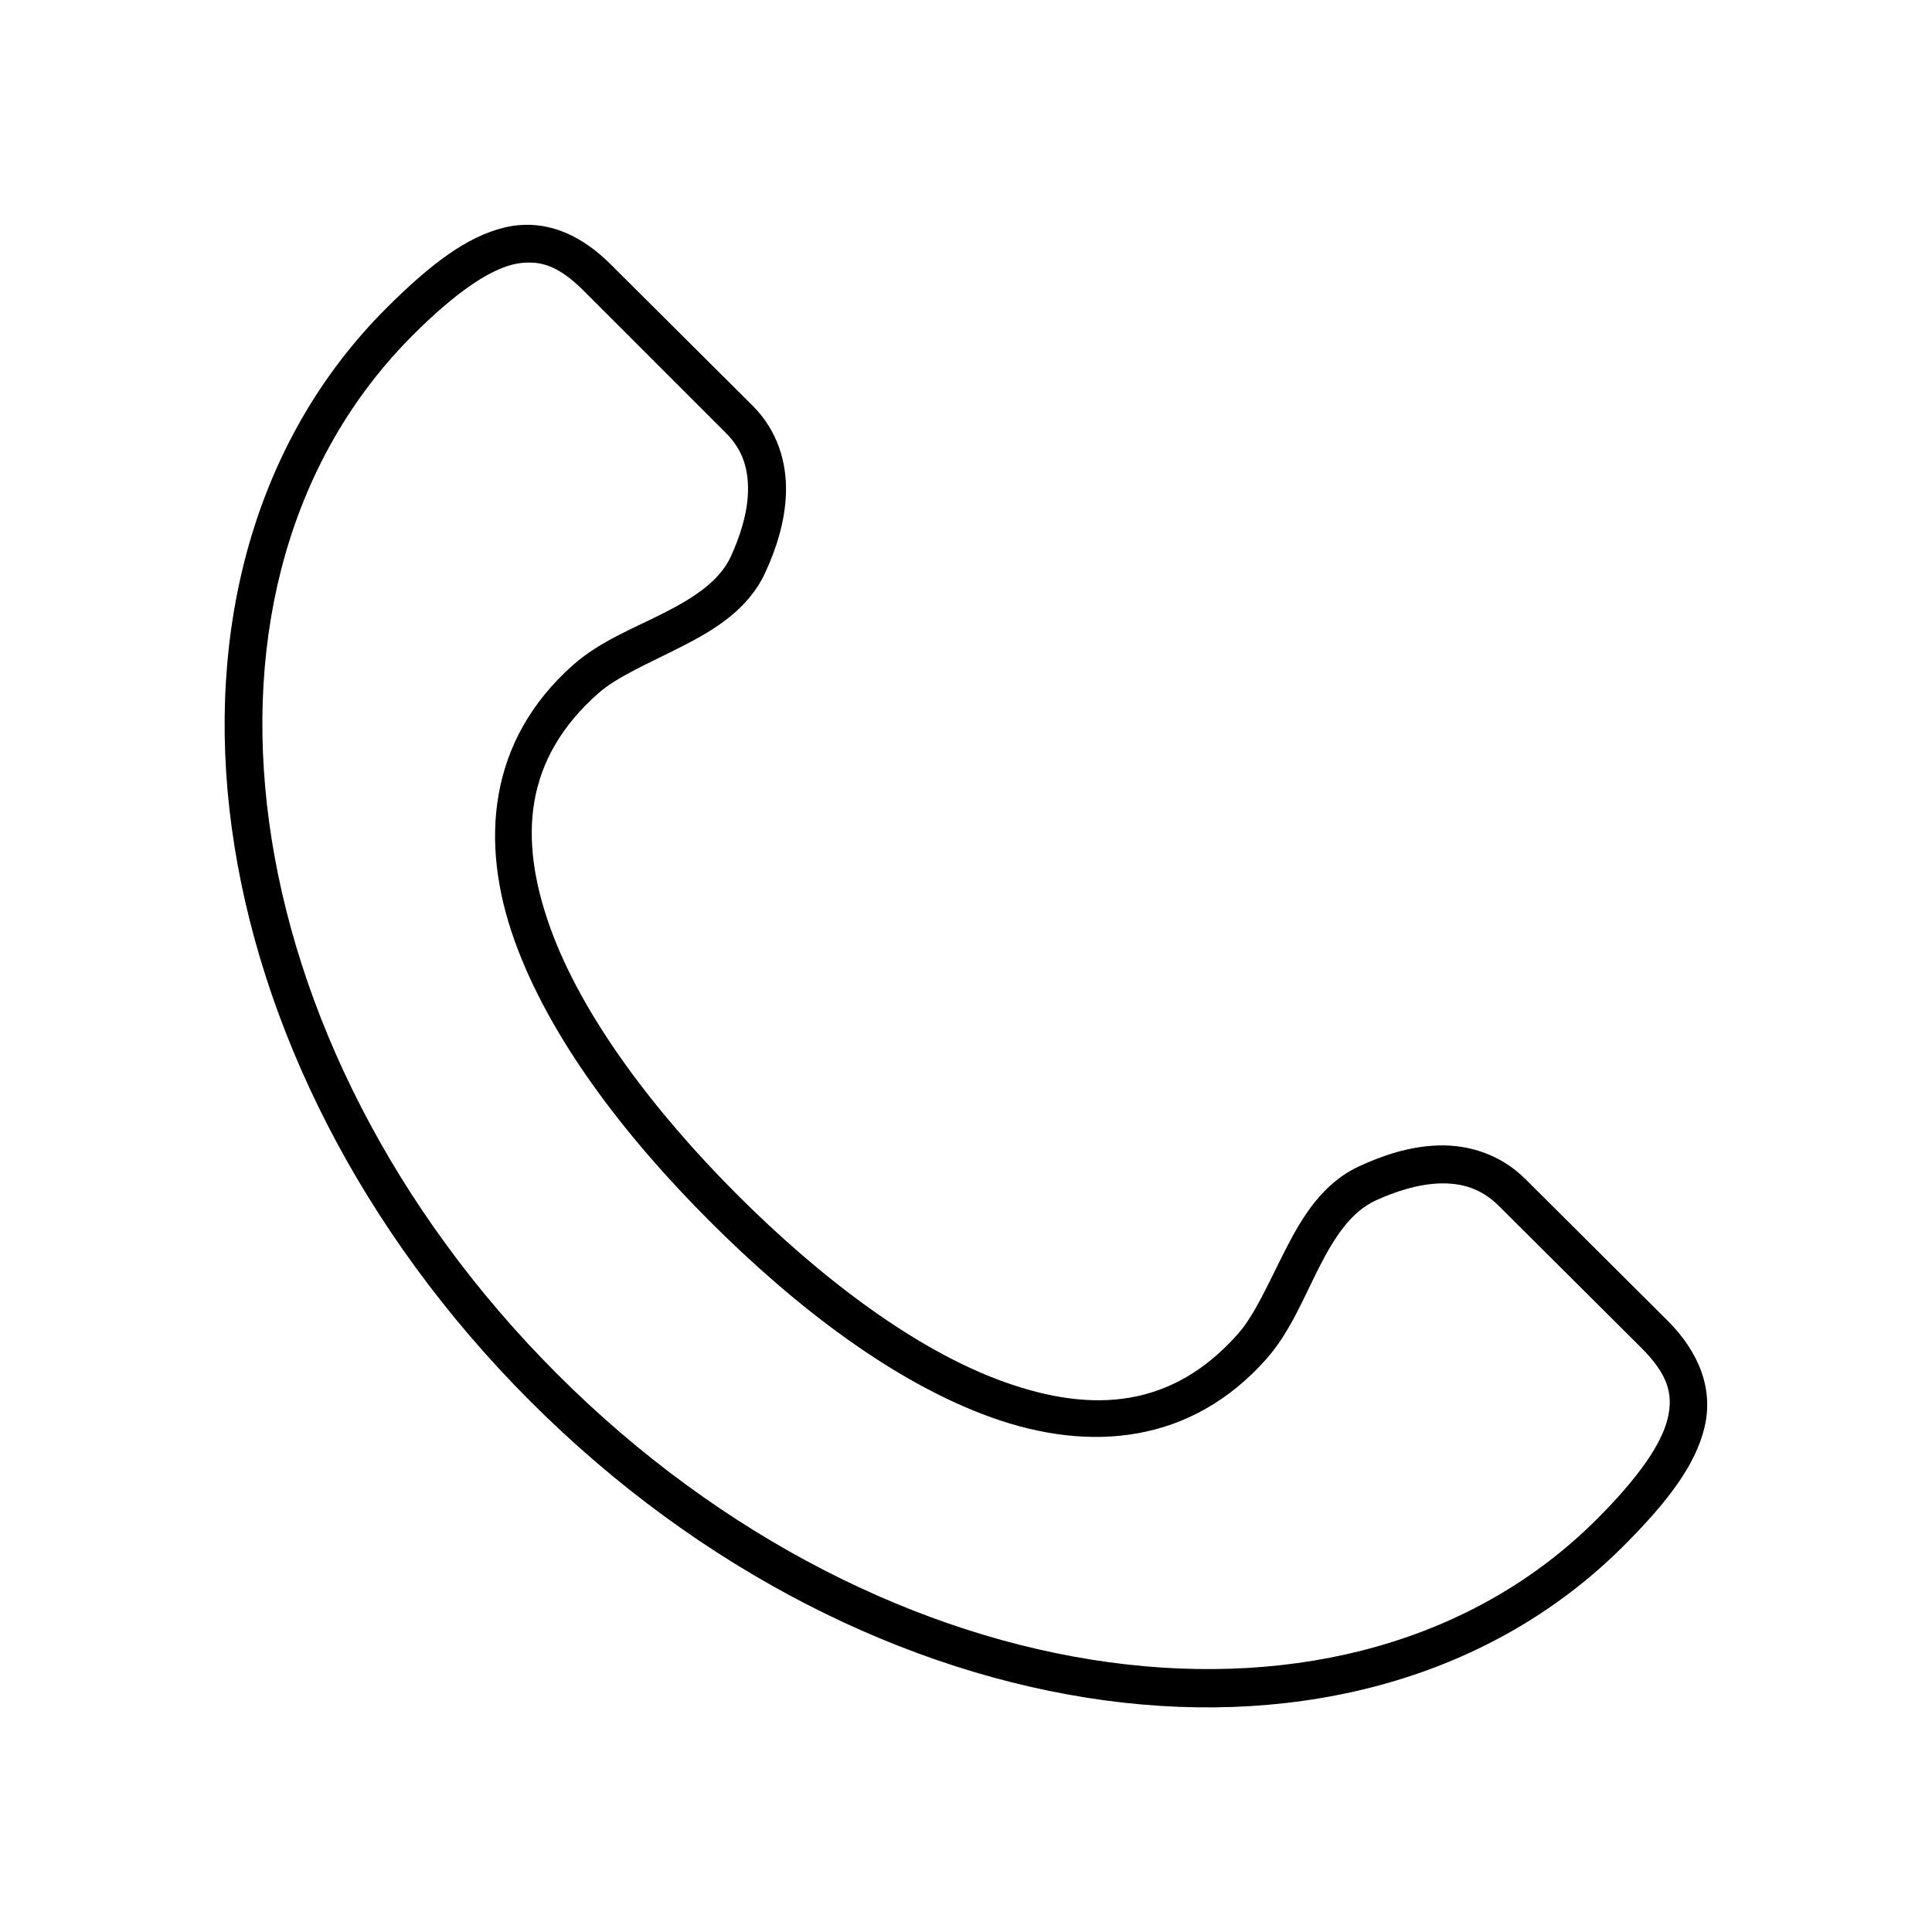 <?xml version="1.0" encoding="UTF-8"?>
<!-- Uploaded to: SVG Repo, www.svgrepo.com, Generator: SVG Repo Mixer Tools -->
<svg fill="#000000" width="800px" height="800px" version="1.1" viewBox="144 144 512 512" xmlns="http://www.w3.org/2000/svg">
 <path d="m281.45 203.67c-1.242 0.113-2.523 0.324-3.777 0.629-10.043 2.422-19.758 9.84-31.332 21.41-35.07 35.074-48.051 85.273-40.934 137.61 7.113 52.328 34.145 107.04 79.191 152.09s99.758 72.078 152.09 79.191c52.328 7.117 102.53-5.859 137.6-40.934 11.57-11.57 18.988-21.289 21.41-31.332 2.426-10.039-1.293-19.871-9.758-28.336l-37.629-37.473c-6.691-6.688-15.168-9.176-22.988-8.973-7.816 0.199-15.105 2.738-21.098 5.508-9.75 4.512-15.129 13.438-19.52 22.043-4.394 8.609-8.137 17.312-12.598 22.355-17.383 19.664-38.387 21.223-62.031 12.754-23.641-8.469-48.863-27.766-70.691-49.594-21.828-21.828-41.125-47.207-49.594-70.848-8.469-23.645-6.91-44.648 12.754-62.031 5.043-4.457 13.59-8.043 22.199-12.438 8.605-4.394 17.531-9.773 22.043-19.523 2.769-5.992 5.309-13.438 5.508-21.254 0.203-7.82-2.125-16.297-8.816-22.988l-37.629-37.469c-7.406-7.41-15.707-11.188-24.402-10.391zm3.309 9.918c4.562 0.121 8.75 2.297 14.012 7.555l37.625 37.629c4.617 4.617 5.977 9.801 5.828 15.586-0.148 5.789-2.172 11.984-4.566 17.164-2.93 6.332-9.422 10.688-17.477 14.797-8.055 4.113-17.195 7.621-24.246 13.855-22.633 20.016-24.906 47.035-15.586 73.055 9.32 26.016 29.328 52 51.797 74.469s48.609 42.637 74.629 51.953c26.016 9.32 52.879 7.051 72.895-15.586 6.234-7.051 9.898-16.348 14.012-24.402 4.113-8.055 8.465-14.547 14.801-17.477 5.176-2.394 11.371-4.418 17.16-4.566 5.785-0.152 10.973 1.367 15.586 5.984l37.629 37.469c7.016 7.016 8.699 12.207 7.086 18.895-1.617 6.688-7.684 15.555-18.738 26.605-32.551 32.551-79.379 44.727-129.26 37.945s-102.68-32.773-146.26-76.359c-43.586-43.586-69.578-96.383-76.359-146.26-6.781-49.879 5.551-96.551 38.102-129.1 11.051-11.051 19.918-17.121 26.605-18.734 1.672-0.406 3.203-0.516 4.727-0.473z"/>
</svg>